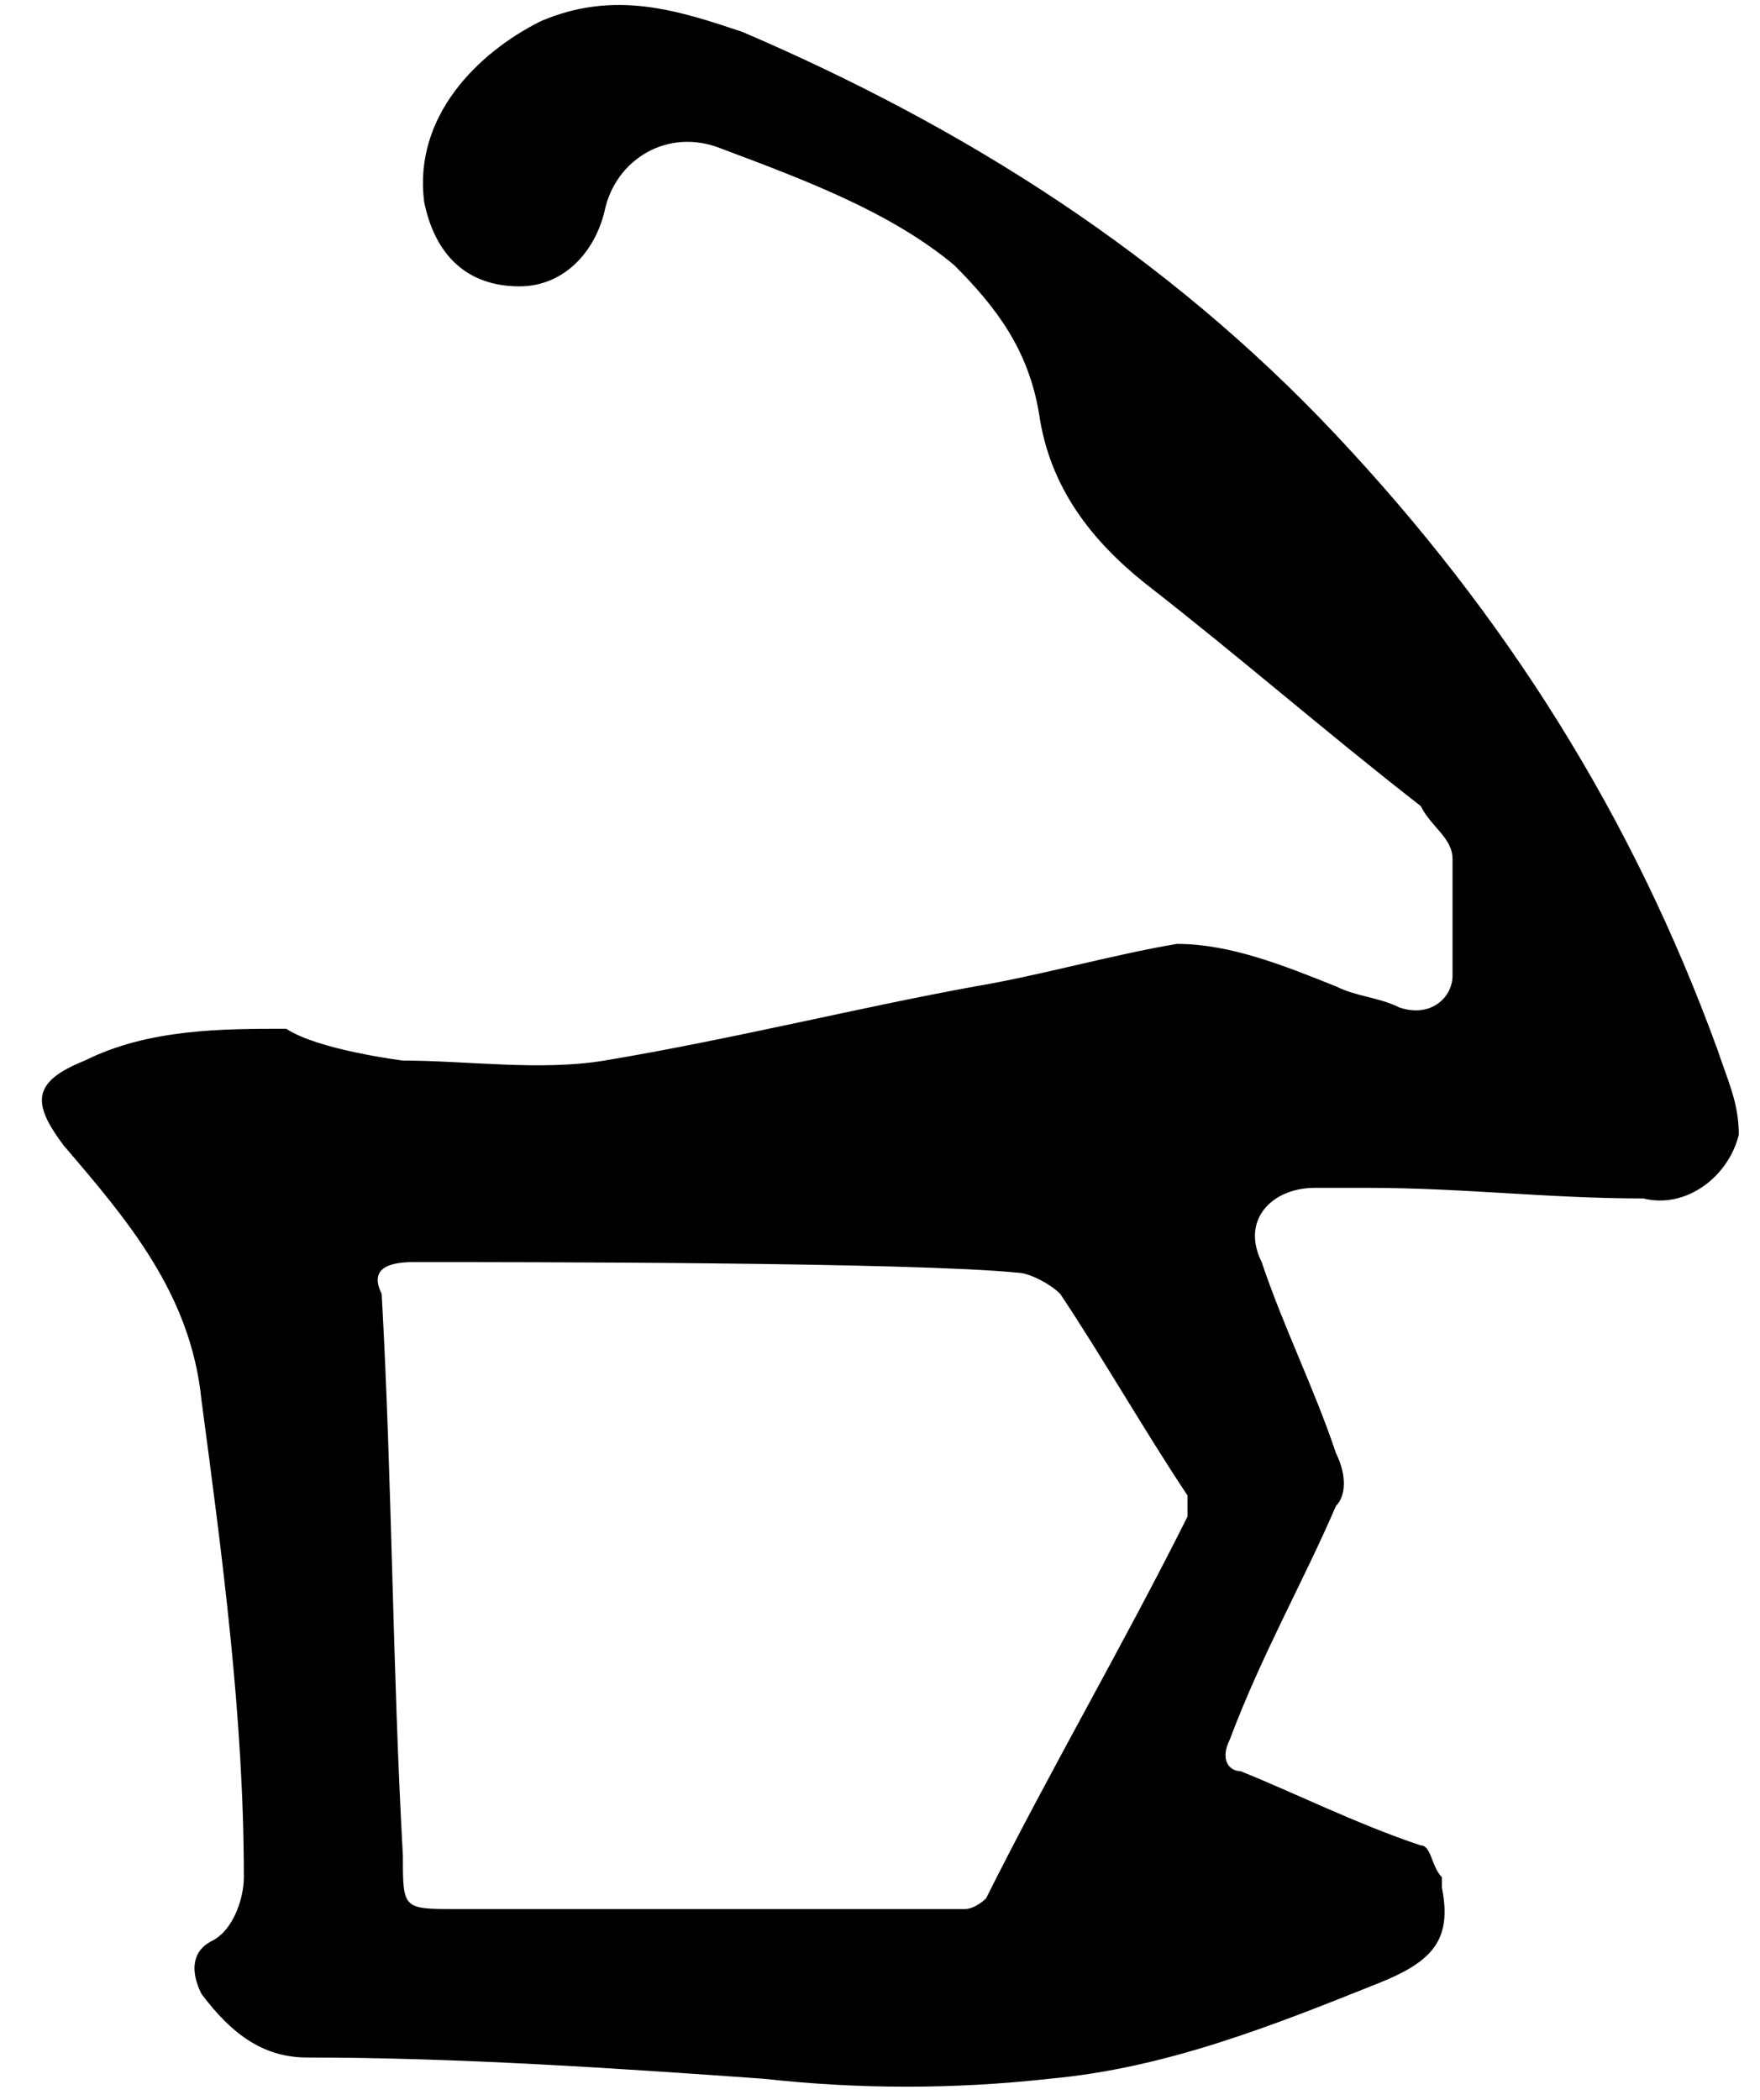 <?xml version="1.0" encoding="utf-8"?>
<!-- Generator: Adobe Illustrator 25.0.1, SVG Export Plug-In . SVG Version: 6.00 Build 0)  -->
<svg version="1.1" id="SP0054__x28_2_x29__xA0_Bild_1_"
	 xmlns="http://www.w3.org/2000/svg" xmlns:xlink="http://www.w3.org/1999/xlink" x="0px" y="0px" viewBox="0 0 16.6 19.8"
	 style="enable-background:new 0 0 16.6 19.8;" xml:space="preserve">
<g>
	<g>
		<path d="M3.8,10c0.6,0,1.3,0.1,1.9,0c1.2-0.2,2.4-0.5,3.5-0.7c0.6-0.1,1.3-0.3,1.9-0.4c0.5,0,1,0.2,1.5,0.4
			c0.2,0.1,0.4,0.1,0.6,0.2c0.3,0.1,0.5-0.1,0.5-0.3c0-0.4,0-0.7,0-1.1c0-0.2-0.2-0.3-0.3-0.5c-0.9-0.7-1.7-1.4-2.6-2.1
			c-0.5-0.4-0.9-0.9-1-1.6c-0.1-0.6-0.4-1-0.8-1.4C8.4,2,7.6,1.7,6.8,1.4C6.3,1.2,5.8,1.5,5.7,2C5.6,2.4,5.3,2.7,4.9,2.7
			c-0.5,0-0.8-0.3-0.9-0.8C3.9,1.1,4.5,0.5,5.1,0.2C5.8-0.1,6.4,0.1,7,0.3c2.1,0.9,4,2.1,5.6,3.8s2.8,3.6,3.6,5.8
			c0.1,0.3,0.2,0.5,0.2,0.8c-0.1,0.4-0.5,0.7-0.9,0.6c-0.9,0-1.7-0.1-2.6-0.1c-0.2,0-0.3,0-0.5,0c-0.4,0-0.7,0.3-0.5,0.7
			c0.2,0.6,0.5,1.2,0.7,1.8c0.1,0.2,0.1,0.4,0,0.5c-0.3,0.7-0.7,1.4-1,2.2c-0.1,0.2,0,0.3,0.1,0.3c0.5,0.2,1.1,0.5,1.7,0.7
			c0.1,0,0.1,0.2,0.2,0.3c0,0,0,0.1,0,0.1c0.1,0.5-0.1,0.7-0.6,0.9c-1,0.4-2,0.8-3.1,0.9c-0.9,0.1-1.8,0.1-2.7,0
			c-1.4-0.1-2.9-0.2-4.3-0.2c-0.4,0-0.7-0.2-1-0.6c-0.1-0.2-0.1-0.4,0.1-0.5c0.2-0.1,0.3-0.4,0.3-0.6c0-1.5-0.2-3-0.4-4.5
			c-0.1-1-0.7-1.7-1.3-2.4c-0.3-0.4-0.3-0.6,0.2-0.8c0.6-0.3,1.3-0.3,1.9-0.3C3,9.9,3.8,10,3.8,10z M3.9,11.9
			c-0.3,0-0.4,0.1-0.3,0.3c0.1,1.8,0.1,3.5,0.2,5.3C3.8,18,3.8,18,4.3,18c1.6,0,3.2,0,4.8,0c0.1,0,0.2-0.1,0.2-0.1
			c0.6-1.2,1.3-2.4,1.9-3.6c0-0.1,0-0.2,0-0.2c-0.4-0.6-0.8-1.3-1.2-1.9c-0.1-0.1-0.3-0.2-0.4-0.2C8.6,11.9,4.9,11.9,3.9,11.9z"/>
	</g>
</g>
</svg>

